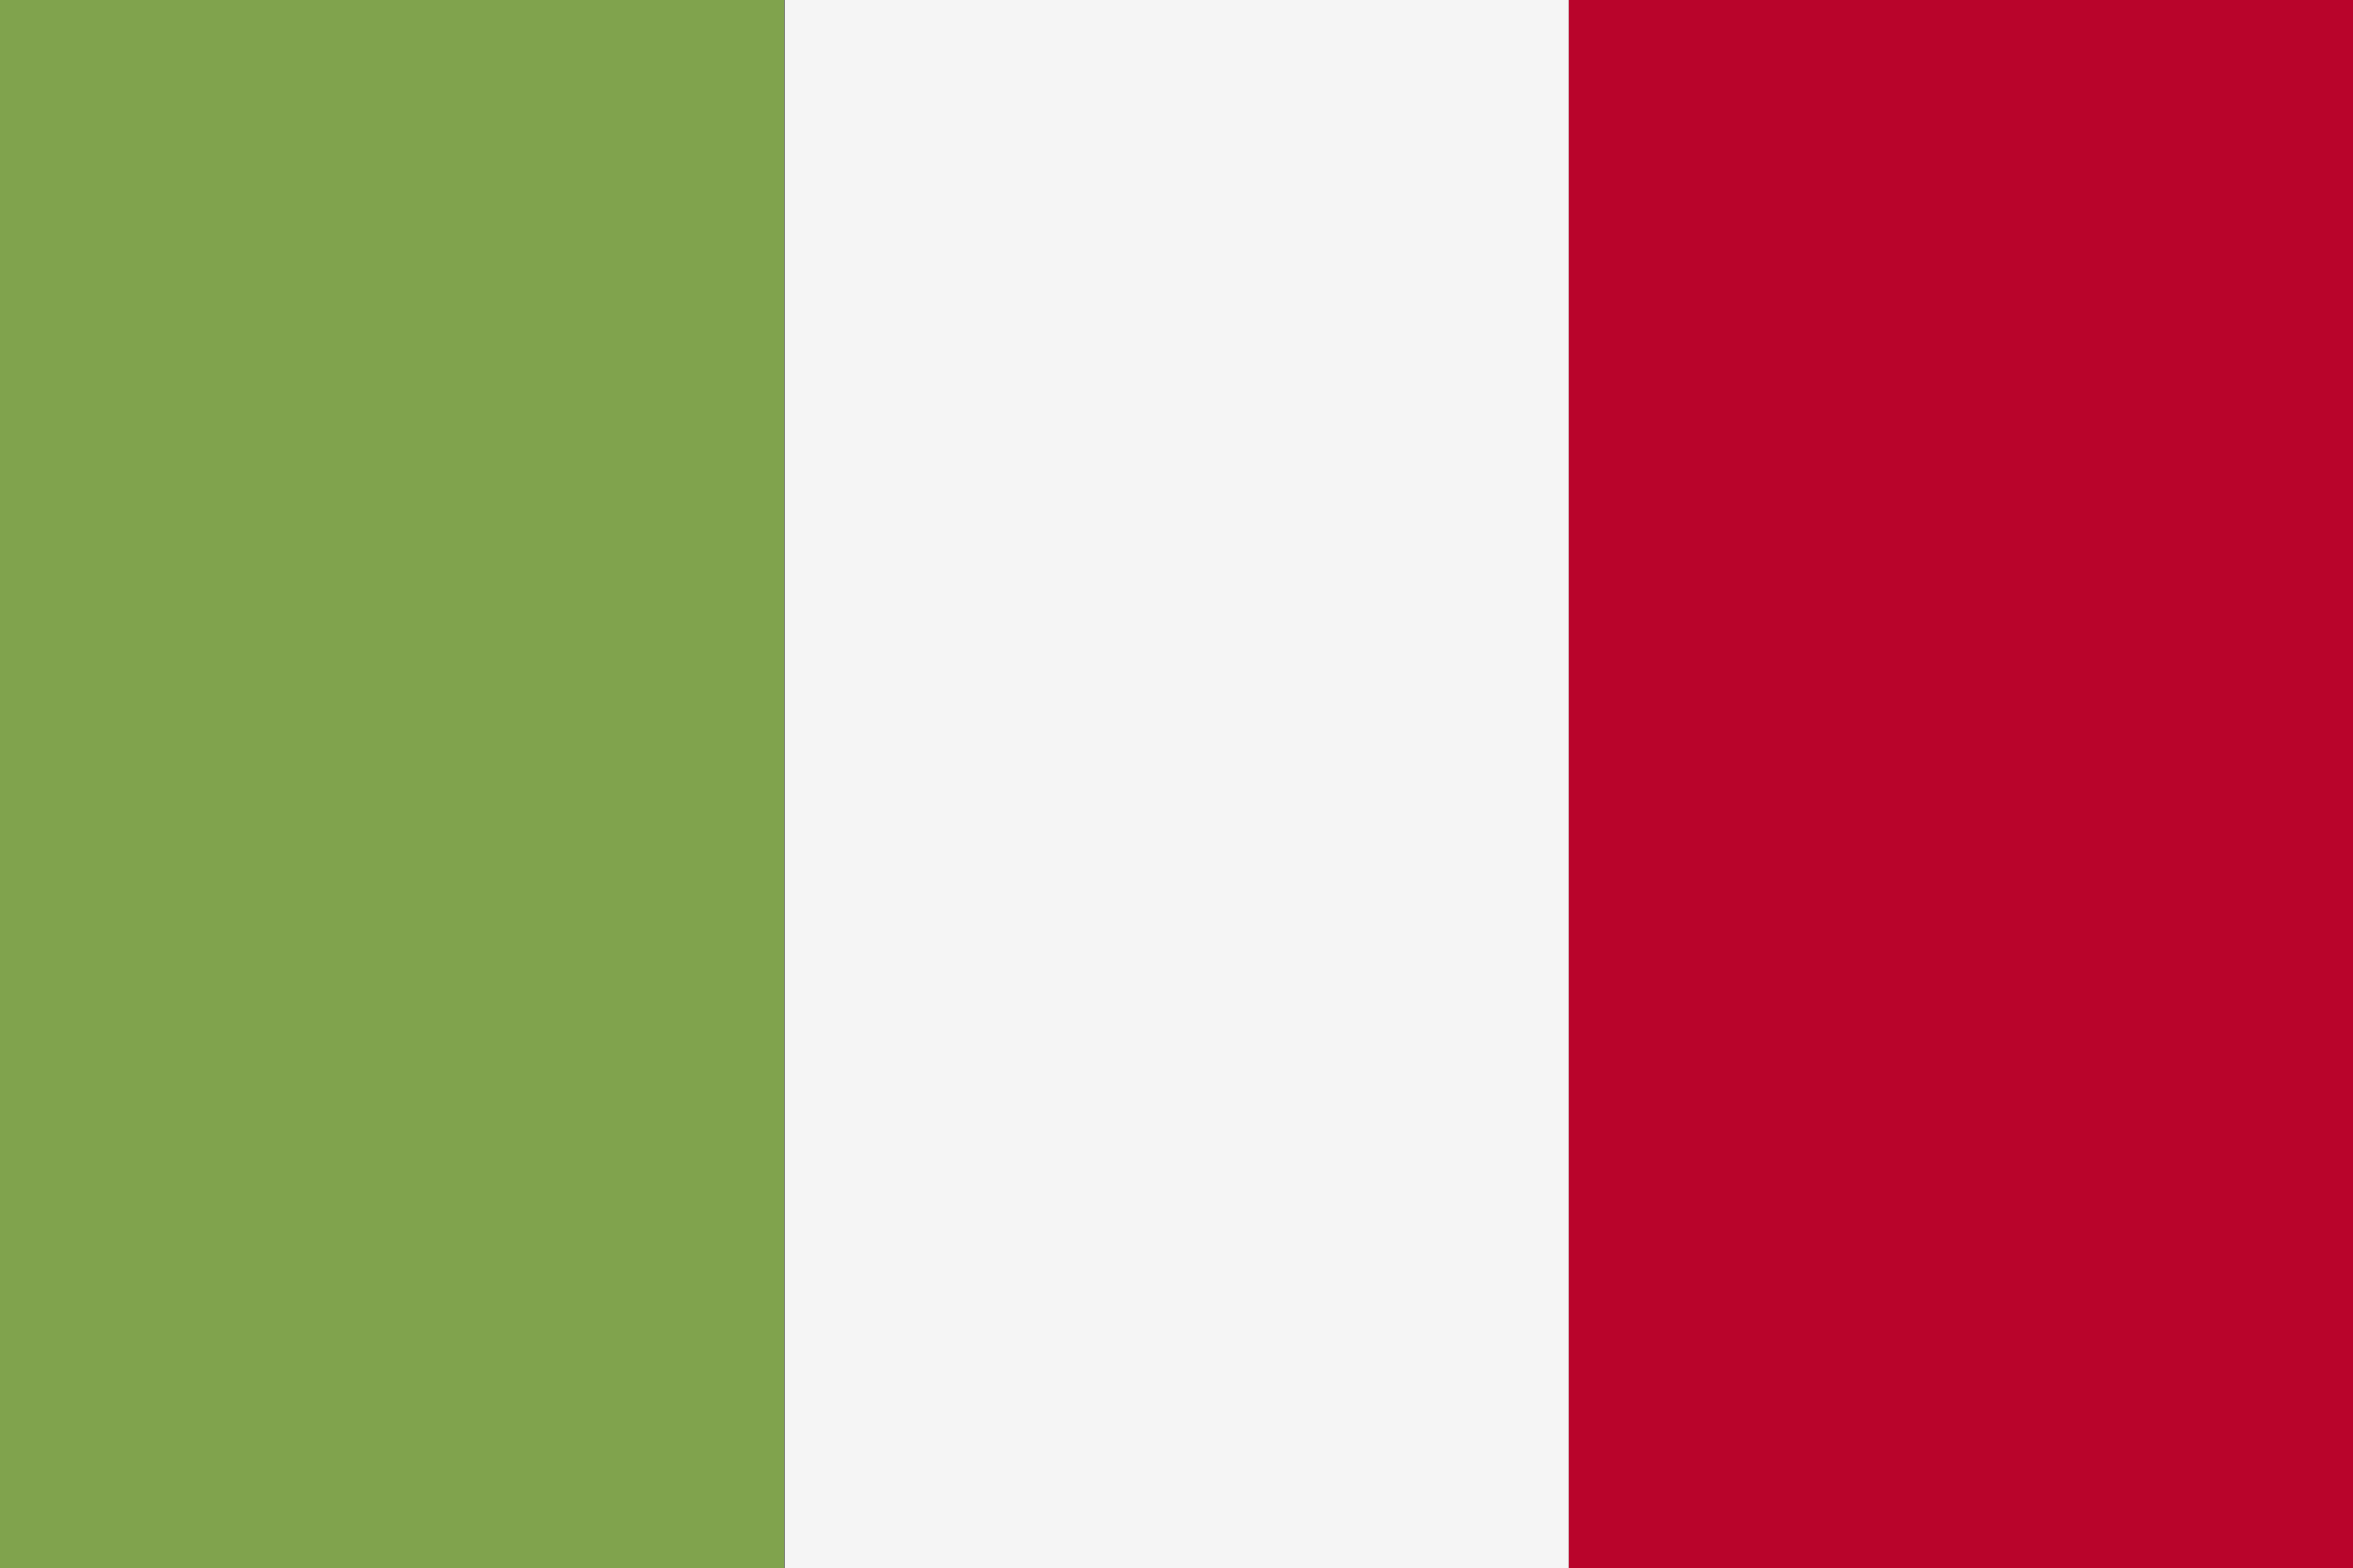 <svg xmlns="http://www.w3.org/2000/svg" viewBox="0 0 48.01 32"><rect x="0" y="0" width="48.01" height="32" fill="#333333" stroke="none"/><defs><style>.cls-1{fill:#80a34d;}.cls-2{fill:#f5f5f5;}.cls-3{fill:#b9042b;}</style></defs><title>italy</title><g id="Ebene_2" data-name="Ebene 2"><g id="italy"><rect class="cls-1" width="16" height="32"/><rect class="cls-2" x="16.01" width="16" height="32"/><rect class="cls-3" x="32.01" width="16" height="32"/></g></g></svg>